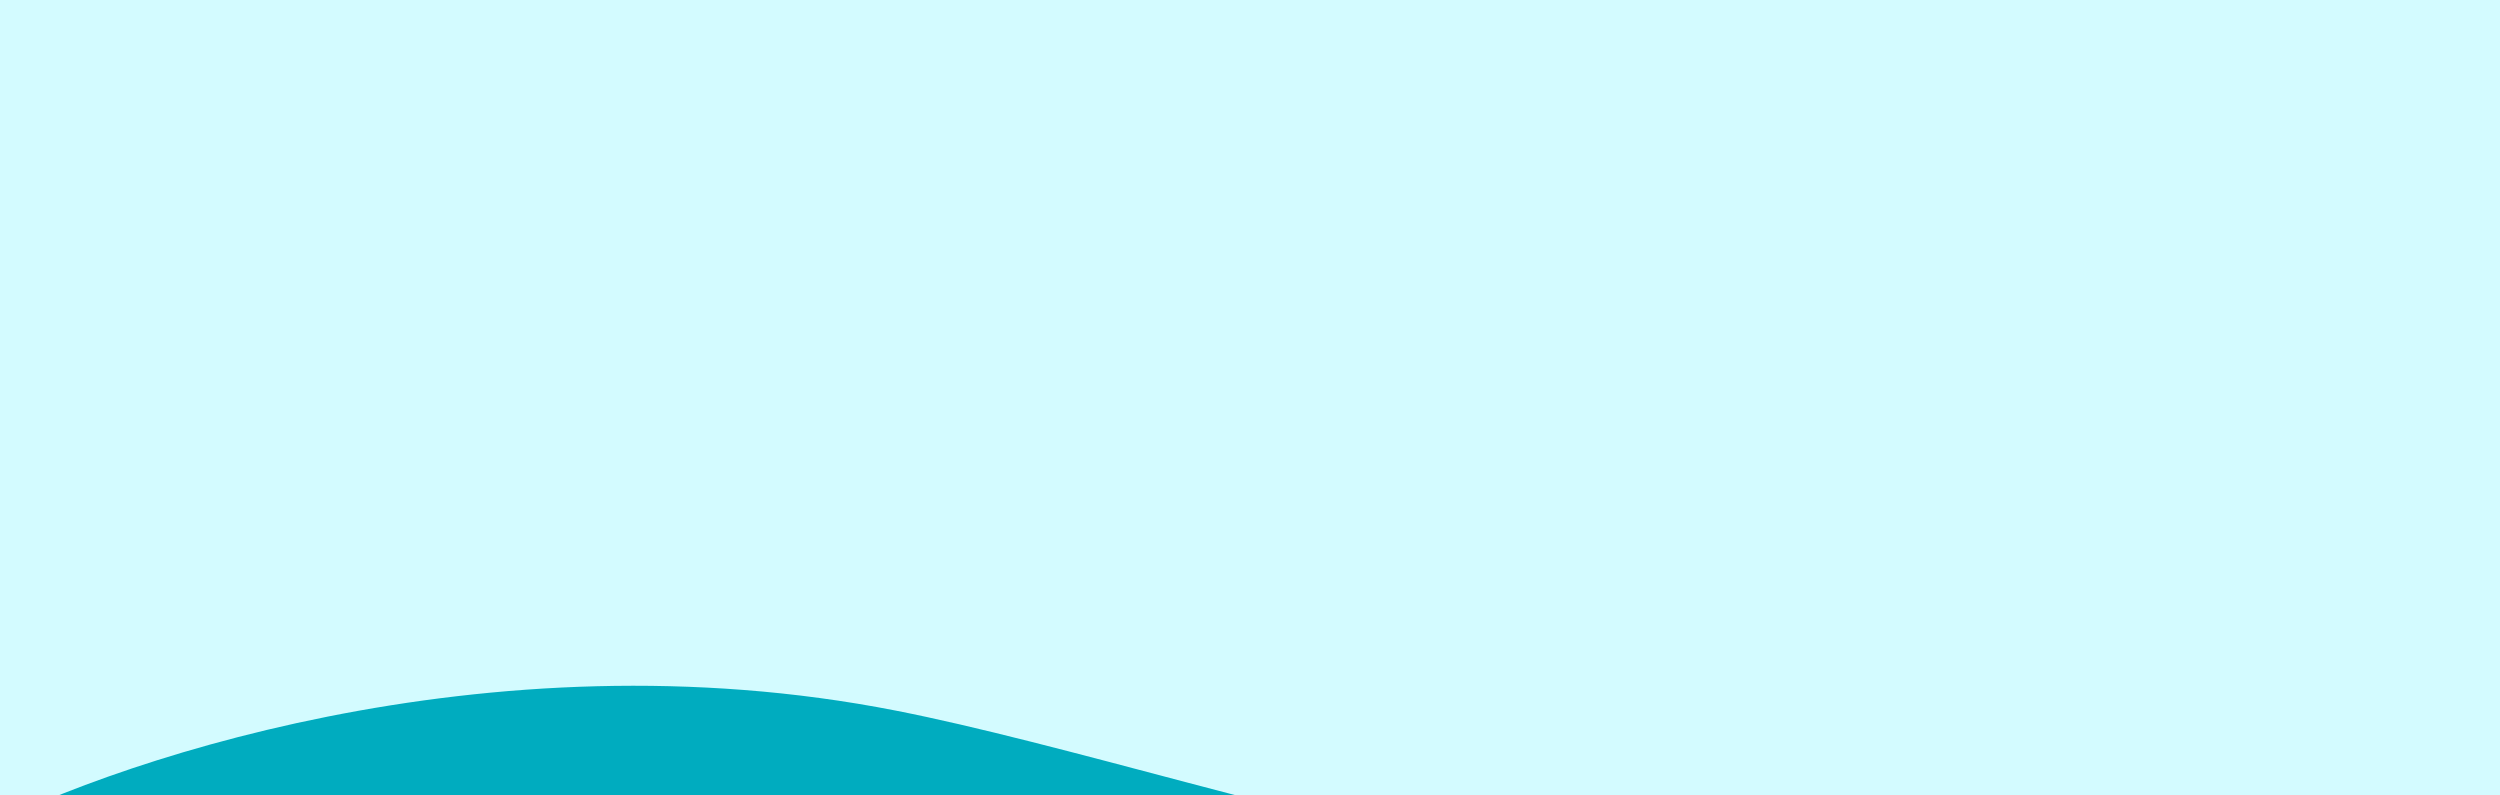 <svg width="1440" height="458" viewBox="0 0 1440 458" fill="none" xmlns="http://www.w3.org/2000/svg">
<rect x="0" y="0" width="1440" height="458" fill="#333333" stroke="none"/>
<g clip-path="url(#clip0_1697_9320)">
<rect width="1440" height="458" fill="#D3FBFF"/>
<path d="M515.941 409.305C280.503 363.07 57.858 439.875 -23 484.387V635H1464V551.813C1050.64 579.834 703 446.039 515.941 409.305Z" fill="#00ACBF"/>
<path d="M394 560.761C442.333 517.928 583.1 457.961 759.5 560.761C819 595.436 934.9 670.561 1104.5 621.761" stroke="#007A88"/>
</g>
<defs>
<clipPath id="clip0_1697_9320">
<rect width="1440" height="458" fill="white"/>
</clipPath>
</defs>
</svg>
